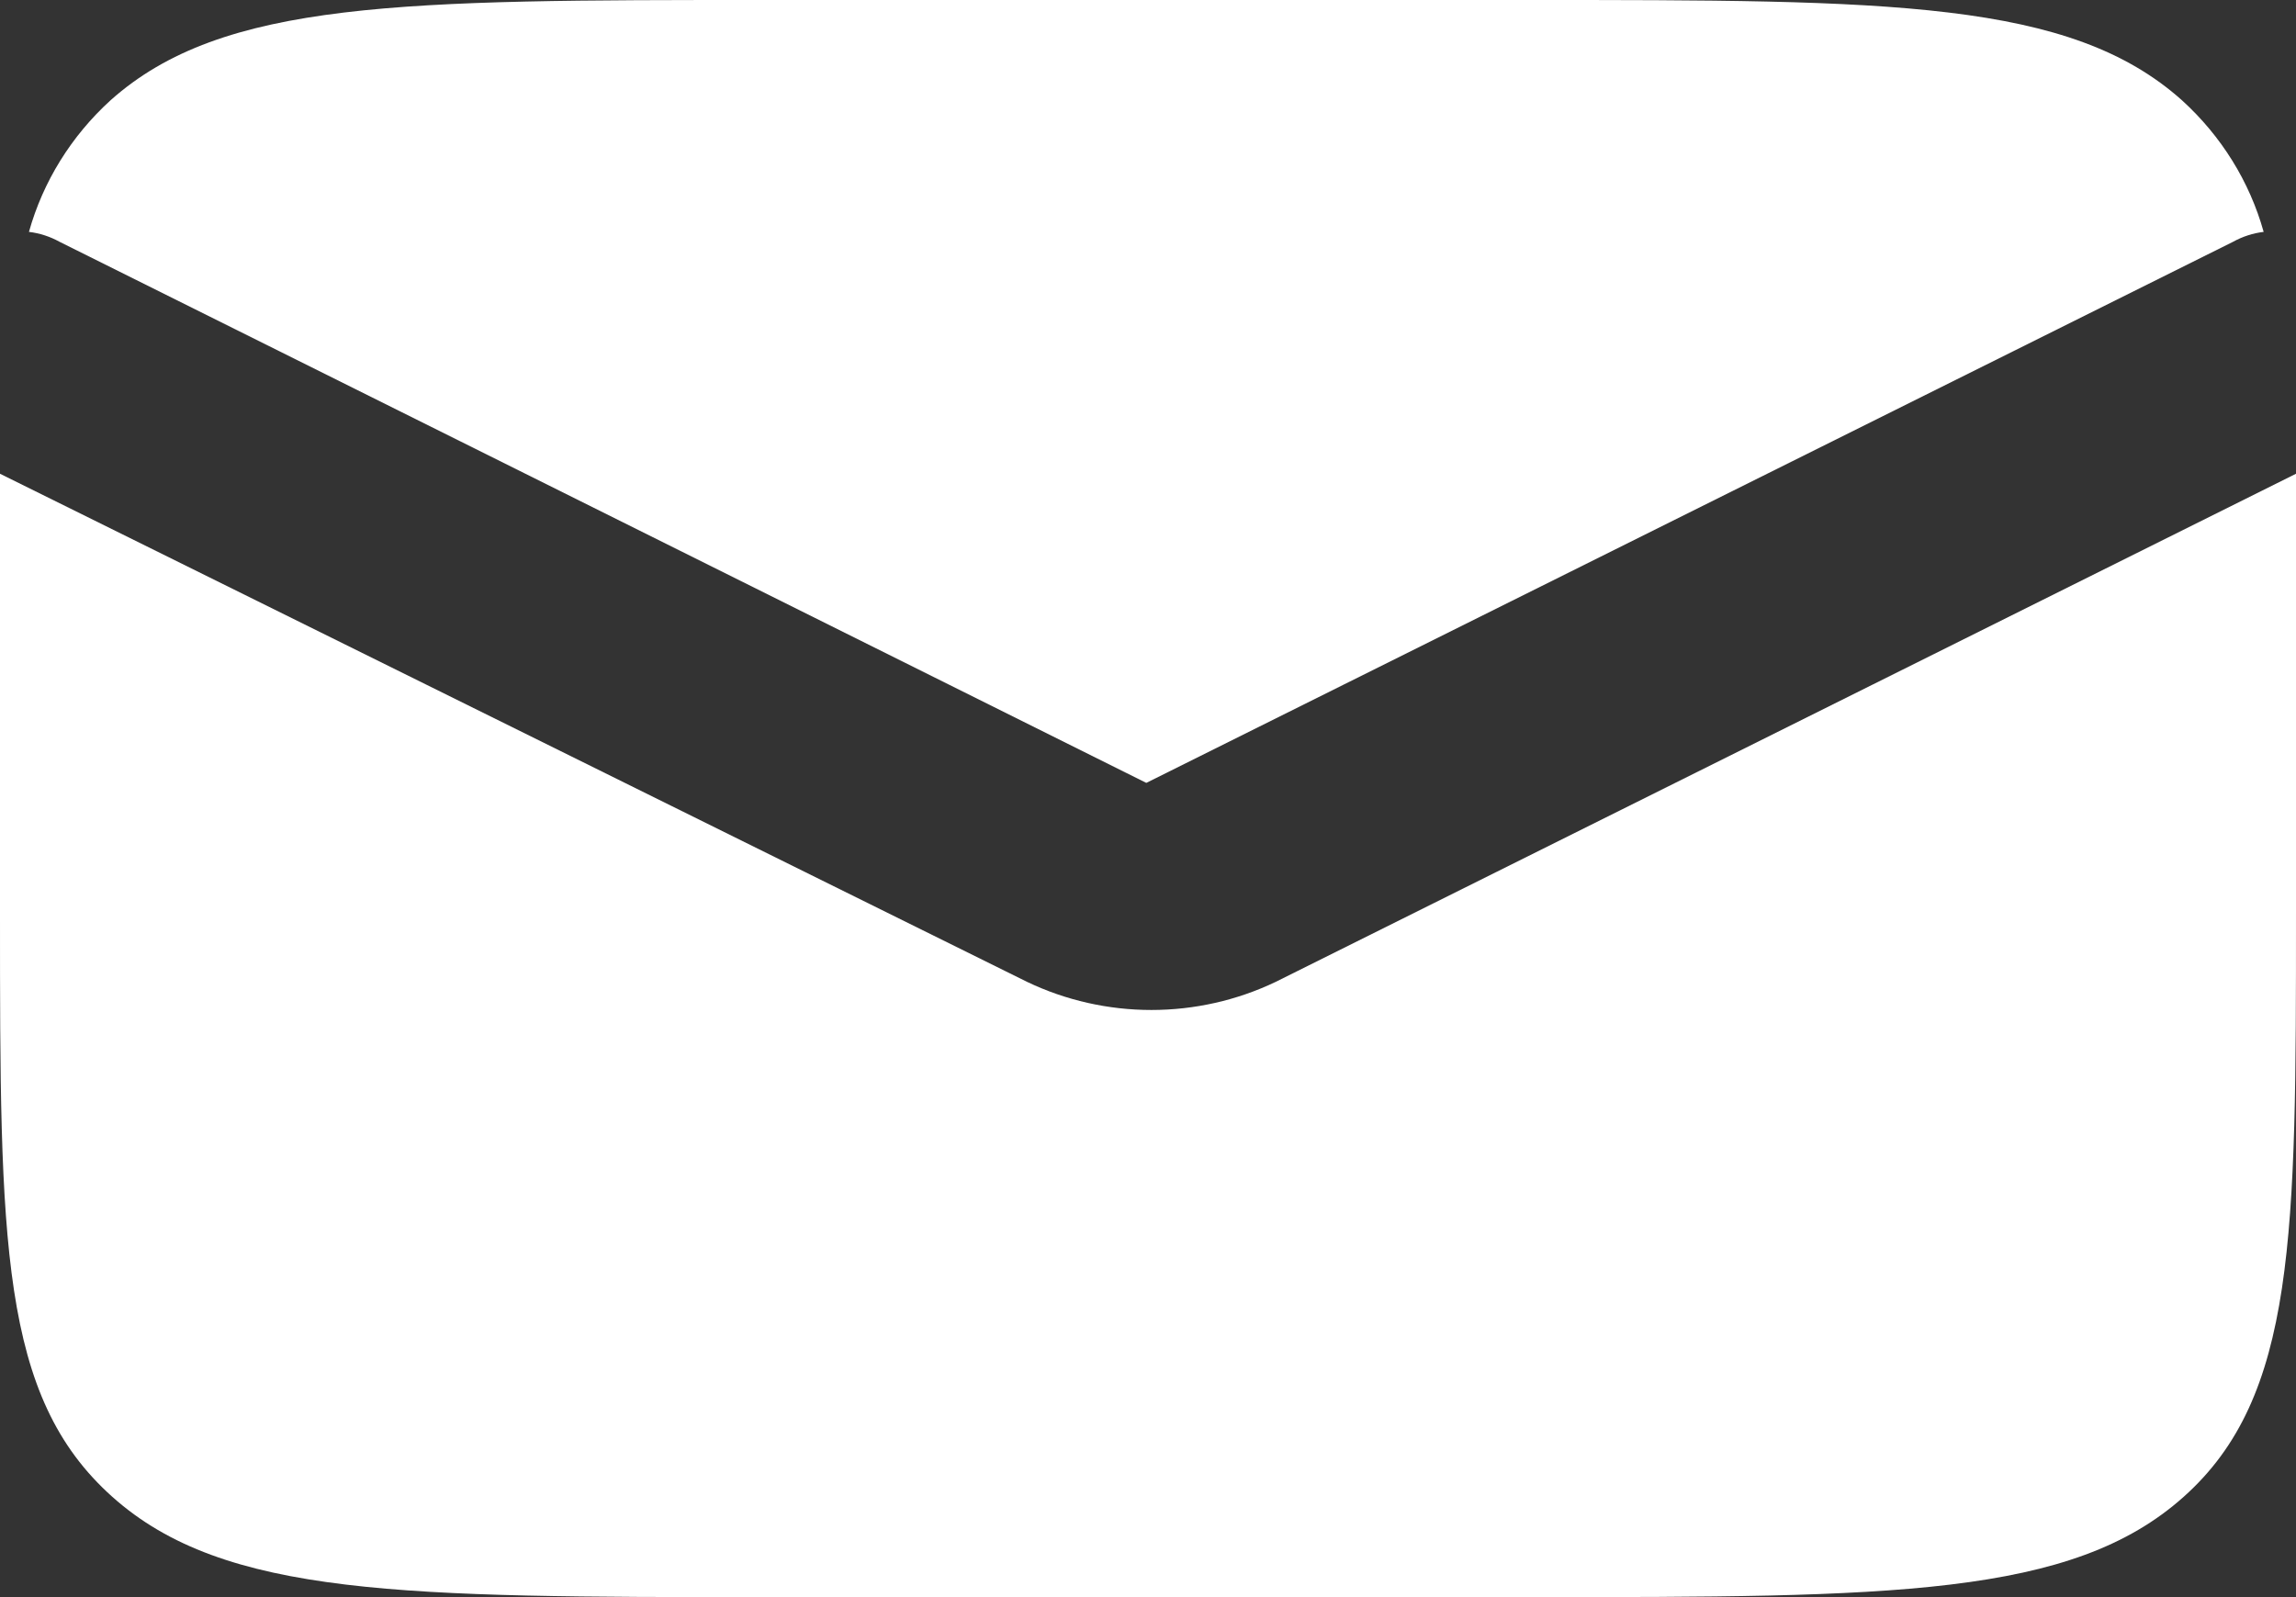 <svg xmlns="http://www.w3.org/2000/svg" width="23" height="16" viewBox="0 0 23 16" fill="none"><rect x="0" y="0" width="23" height="16" fill="#333333" stroke="none"/><path fill-rule="evenodd" clip-rule="evenodd" d="M0.29 2.323C0.398 2.336 0.502 2.37 0.596 2.422L11.483 7.843L22.37 2.422C22.464 2.37 22.568 2.336 22.676 2.323C22.535 1.819 22.252 1.363 21.858 1.005C20.734 -2.4161e-05 18.928 0 15.316 0H7.65C4.038 0 2.232 -2.4161e-05 1.107 1.005C0.714 1.363 0.431 1.819 0.29 2.323ZM0 4.746C0 5.355 0 6.064 0 6.855V9.145C0 12.441 5.81874e-05 13.99 1.125 14.995C2.249 16 4.055 16 7.667 16H15.333C18.945 16 20.751 16 21.875 14.995C23 13.99 23 12.375 23 9.145V6.855C23 6.064 23 5.355 23 4.746L12.778 9.837C12.391 10.022 11.965 10.118 11.534 10.118C11.103 10.118 10.677 10.022 10.29 9.837L0 4.746Z" fill="white"></path></svg>